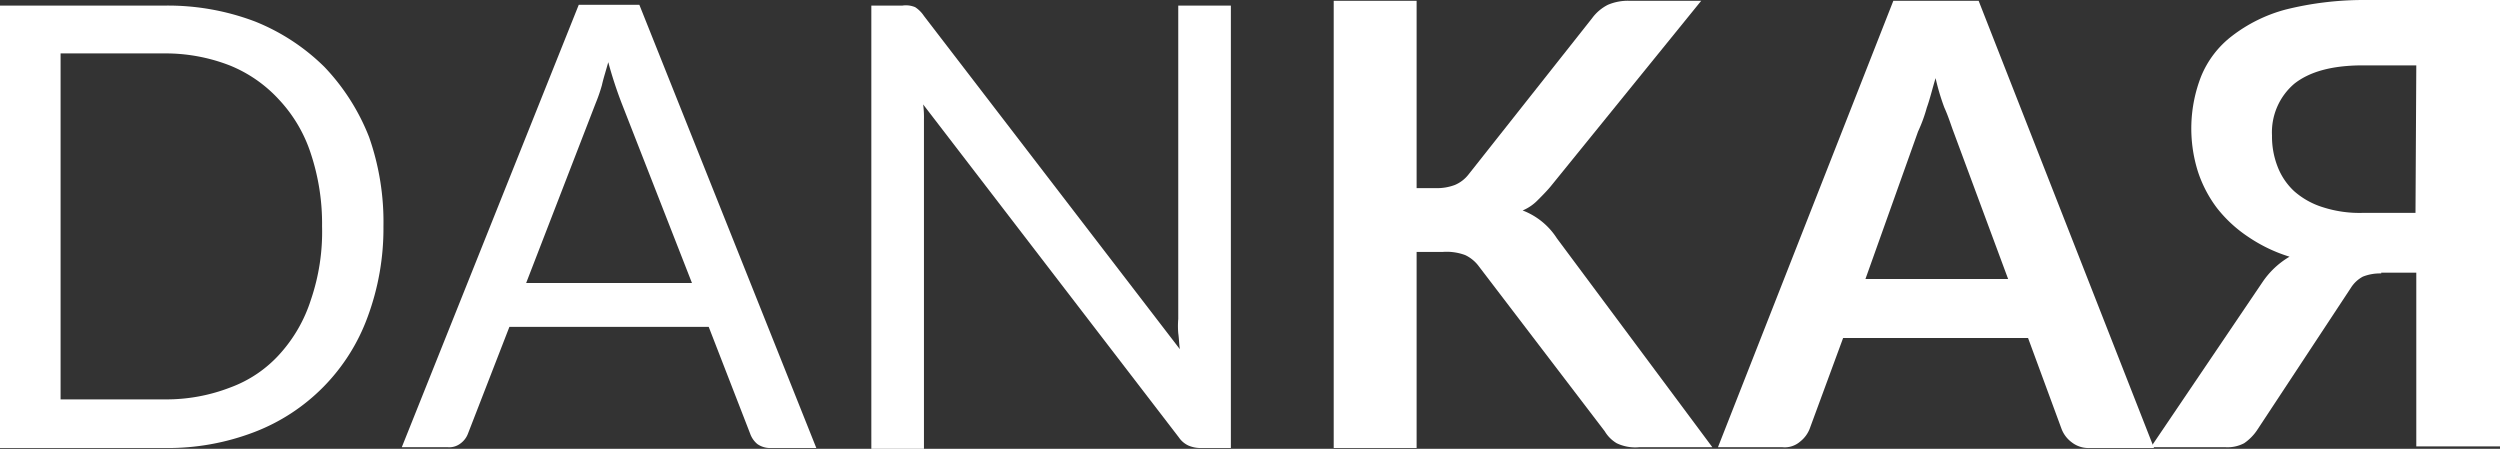 <?xml version="1.0" encoding="UTF-8"?> <svg xmlns="http://www.w3.org/2000/svg" id="Capa_1" data-name="Capa 1" viewBox="0 0 313.6 56.3"><rect x="0" y="0" width="313.6" height="56.3" fill="#333333" stroke="none"/><defs><style>.cls-1{fill:#fff;}</style></defs><path class="cls-1" d="M48.1,28.4a31.92,31.92,0,0,1-2,11.4A24.41,24.41,0,0,1,31.9,54.2a30.29,30.29,0,0,1-11.1,2H0V.7H20.8A30.82,30.82,0,0,1,32,2.7a26.26,26.26,0,0,1,8.7,5.7,27,27,0,0,1,5.6,8.8,32.11,32.11,0,0,1,1.8,11.2m-7.7,0A27.87,27.87,0,0,0,39,19.3a18,18,0,0,0-4-6.8,17,17,0,0,0-6.2-4.3,22.2,22.2,0,0,0-8.1-1.5H7.6V50.1H20.8a22.2,22.2,0,0,0,8.1-1.5,15.51,15.51,0,0,0,6.2-4.2A18.5,18.5,0,0,0,39,37.6a26.37,26.37,0,0,0,1.4-9.2"></path><path class="cls-1" d="M102.4,56.2H96.6a2.78,2.78,0,0,1-1.6-.5,3,3,0,0,1-.9-1.3L88.9,41h-25L58.7,54.4a2.68,2.68,0,0,1-.9,1.2,2.31,2.31,0,0,1-1.6.5H50.4L72.6.6h7.6ZM66,35.5H86.8L78,13a52.62,52.62,0,0,1-1.7-5.2c-.3,1.1-.6,2-.8,2.9a20.86,20.86,0,0,1-.8,2.3Z"></path><path class="cls-1" d="M114.8.9A3.84,3.84,0,0,1,115.9,2L148,43.8c-.1-.7-.1-1.3-.2-2a10.82,10.82,0,0,1,0-1.8V.7h6.6V56.2h-3.8a3.9,3.9,0,0,1-1.5-.3,2.91,2.91,0,0,1-1.2-1L115.8,13.1a12.1,12.1,0,0,1,.1,1.9V56.3h-6.6V.7h3.9a3,3,0,0,1,1.6.2"></path><path class="cls-1" d="M177.7,23.6h2.4a6.34,6.34,0,0,0,2.4-.4,4.26,4.26,0,0,0,1.7-1.3L199.7,2.3a5.56,5.56,0,0,1,2-1.7,6.39,6.39,0,0,1,2.7-.5h9L194.5,23.4c-.5.6-1.1,1.2-1.7,1.8a5.73,5.73,0,0,1-1.8,1.2,8.86,8.86,0,0,1,4.3,3.5l19.5,26.2h-9.2a5.4,5.4,0,0,1-2.8-.5,4.31,4.31,0,0,1-1.5-1.5L185.5,33.4a4.53,4.53,0,0,0-1.7-1.4,6.67,6.67,0,0,0-2.8-.4h-3.3V56.2H167.3V.1h10.4Z"></path><path class="cls-1" d="M270.2,56.2h-8.1a3.42,3.42,0,0,1-2.2-.7,3.77,3.77,0,0,1-1.3-1.7l-4.2-11.4H231.2L227,53.8a3.79,3.79,0,0,1-1.2,1.6,2.94,2.94,0,0,1-2.2.7h-8.1l22-56h10.7ZM234,35h17.9L245,16.4c-.3-.8-.6-1.8-1.1-2.9a28.06,28.06,0,0,1-1.1-3.7c-.4,1.3-.7,2.6-1.1,3.7a18.91,18.91,0,0,1-1.1,3Z"></path><path class="cls-1" d="M298.7,34.3a5.81,5.81,0,0,0-2.3.4,4,4,0,0,0-1.5,1.4L283.1,54a6.09,6.09,0,0,1-1.6,1.6,4.48,4.48,0,0,1-2.3.5h-9.4l14-20.7a10.51,10.51,0,0,1,3.4-3.2,19.34,19.34,0,0,1-5.2-2.5,16.69,16.69,0,0,1-3.9-3.6,15.66,15.66,0,0,1-2.4-4.6,18,18,0,0,1,.4-11.9A12.18,12.18,0,0,1,280,4.5a19.08,19.08,0,0,1,6.7-3.3A40.51,40.51,0,0,1,296.5,0h17.1V56H303.1V34.2h-4.4Zm4.4-26.1h-6.7c-3.9,0-6.7.8-8.6,2.3A8,8,0,0,0,285,17a10.4,10.4,0,0,0,.7,3.9,8.21,8.21,0,0,0,2.1,3.1,9.83,9.83,0,0,0,3.6,2,15,15,0,0,0,5.1.7H303Z"></path></svg> 